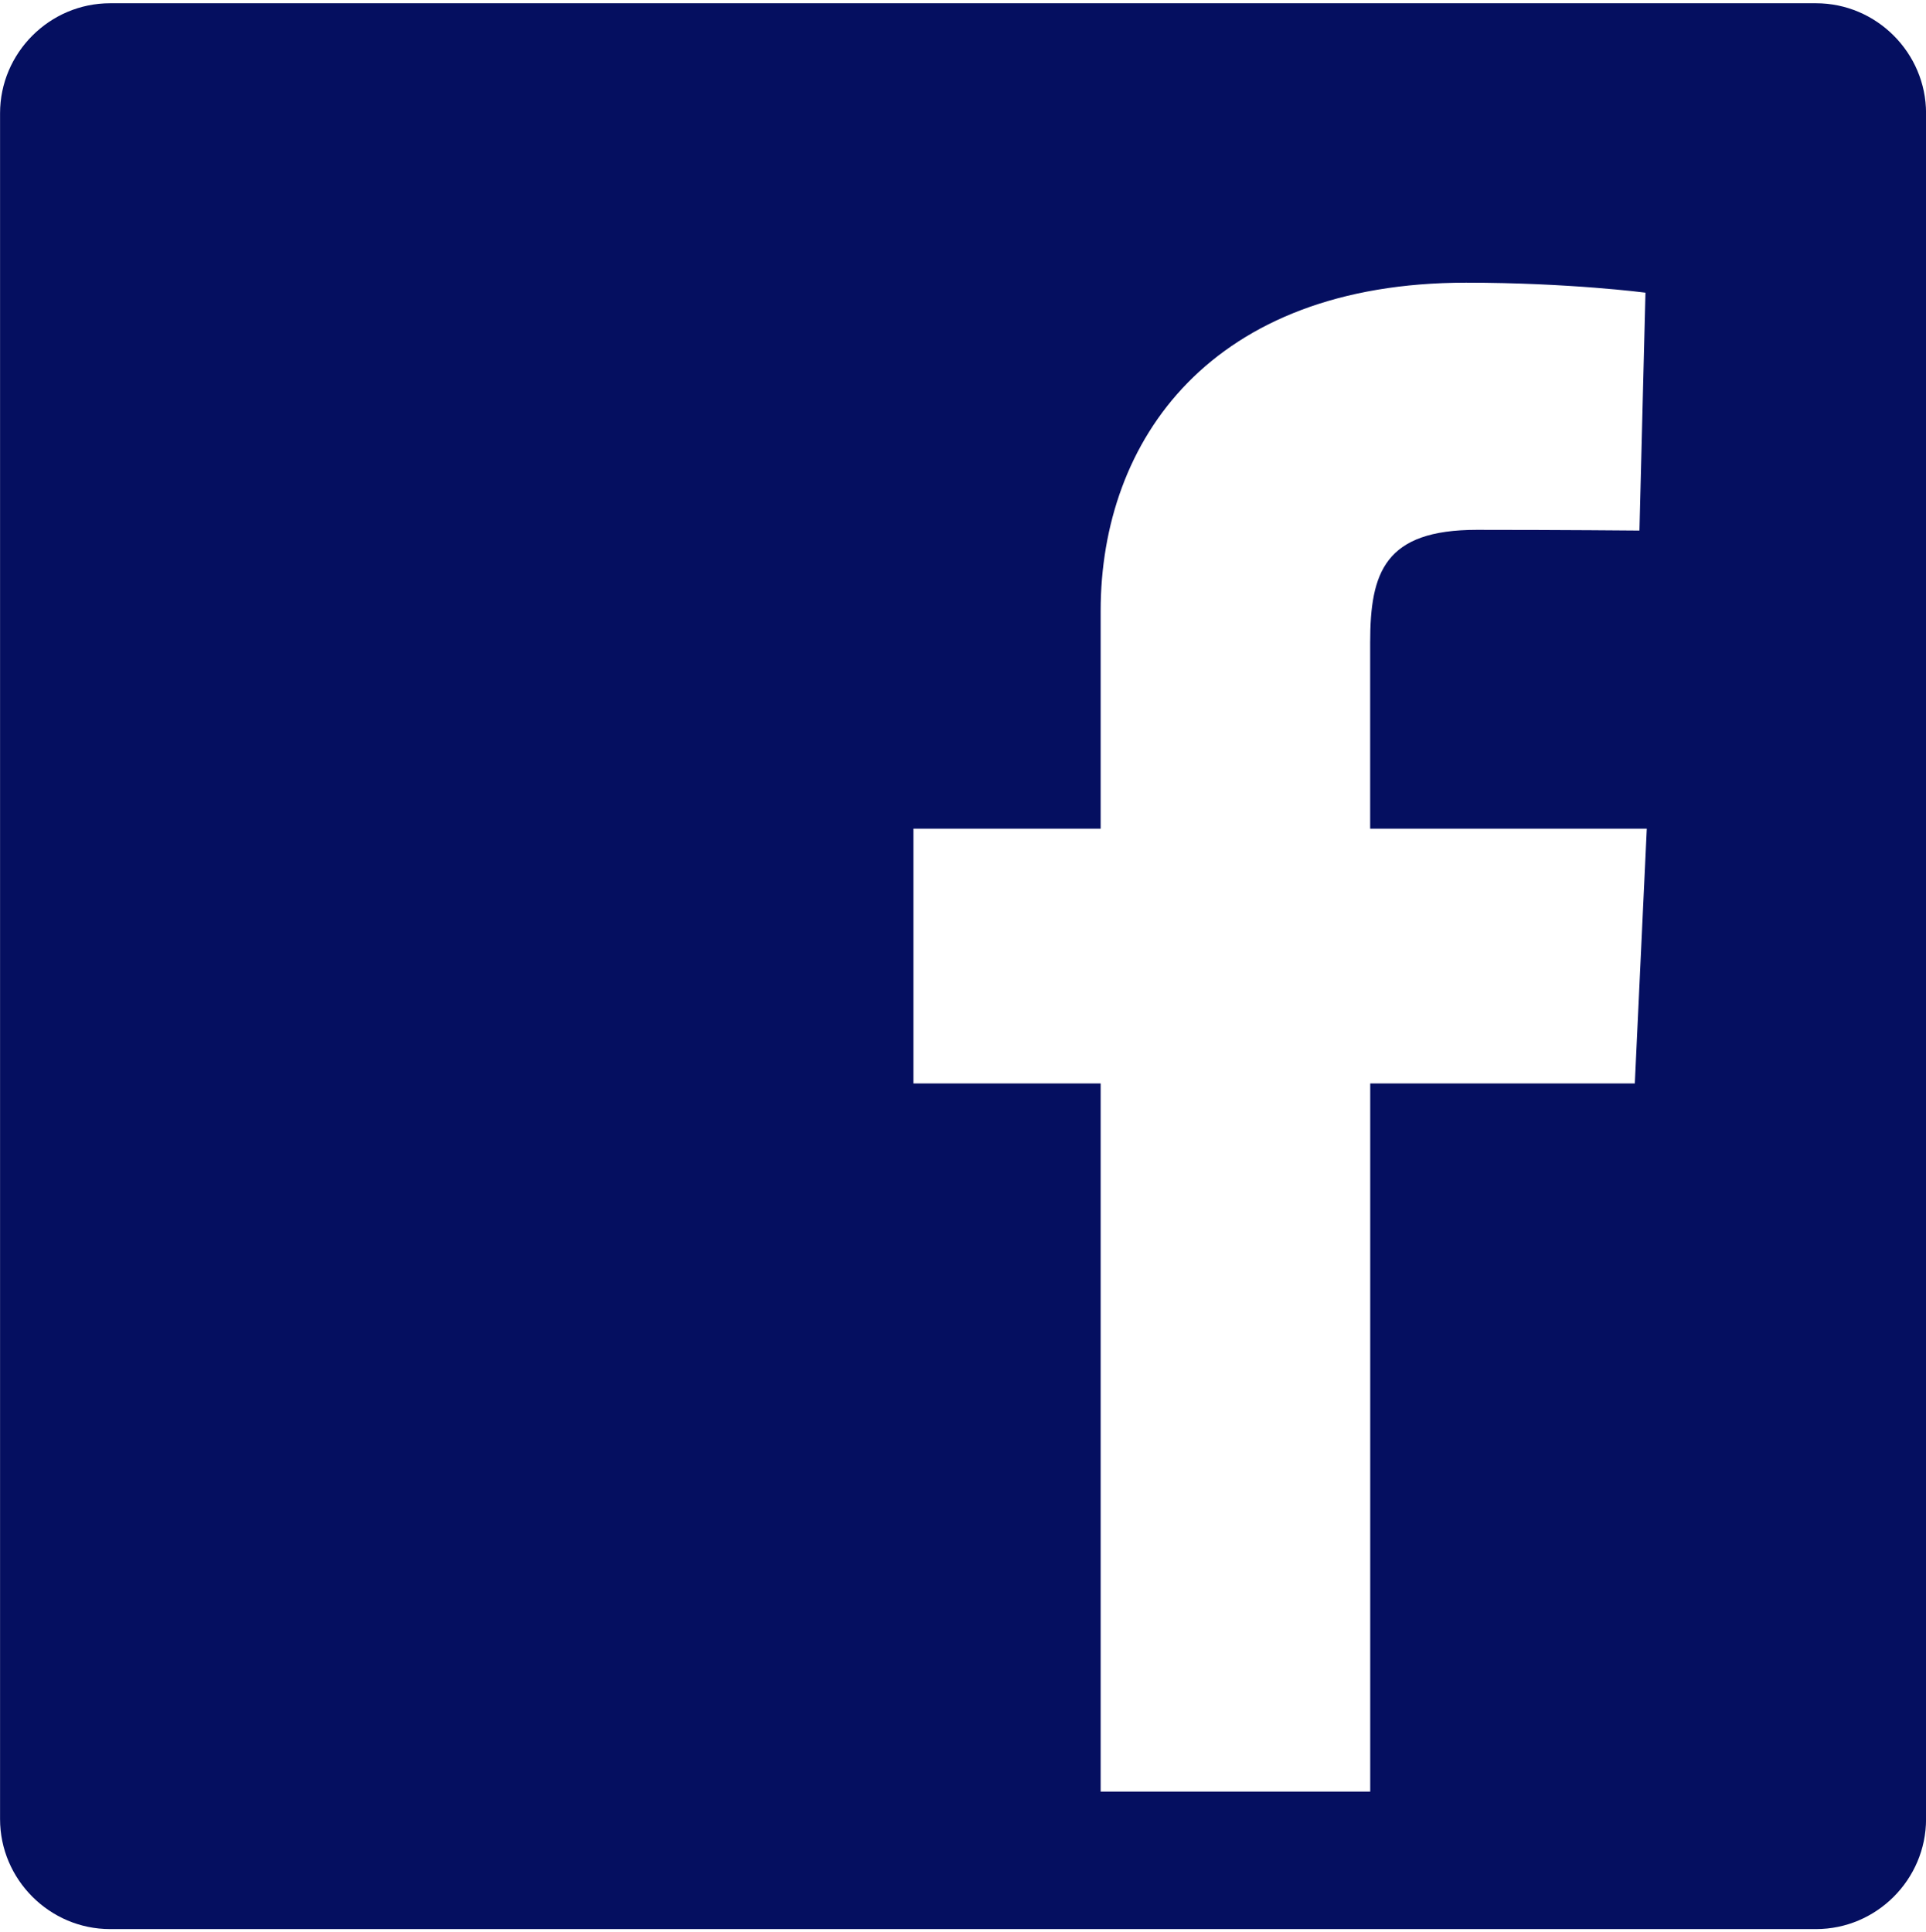 <svg width="302" height="303" viewBox="0 0 302 303" fill="none" xmlns="http://www.w3.org/2000/svg">
<path d="M284.758 0.51H17.261C7.777 0.51 0.009 8.287 0.009 17.762V285.259C0.009 294.734 7.777 302.51 17.261 302.51H284.758C294.242 302.51 302.009 294.734 302.009 285.259V17.762C302.009 8.287 294.242 0.51 284.758 0.51ZM256.341 169.904H214.854V280.946H172.584V169.904H143.224V129.946H172.584C172.584 129.946 172.584 113.562 172.584 95.81C172.584 68.97 189.92 44.329 229.879 44.329C246.055 44.329 258.012 45.895 258.012 45.895L257.068 83.202C257.068 83.202 244.865 83.088 231.559 83.088C217.147 83.088 214.845 89.723 214.845 100.746C214.845 102.114 214.845 102.586 214.845 102.624C214.845 105.72 214.845 113.203 214.845 129.946H258.219L256.341 169.904Z" fill="#050F60"/>
</svg>
